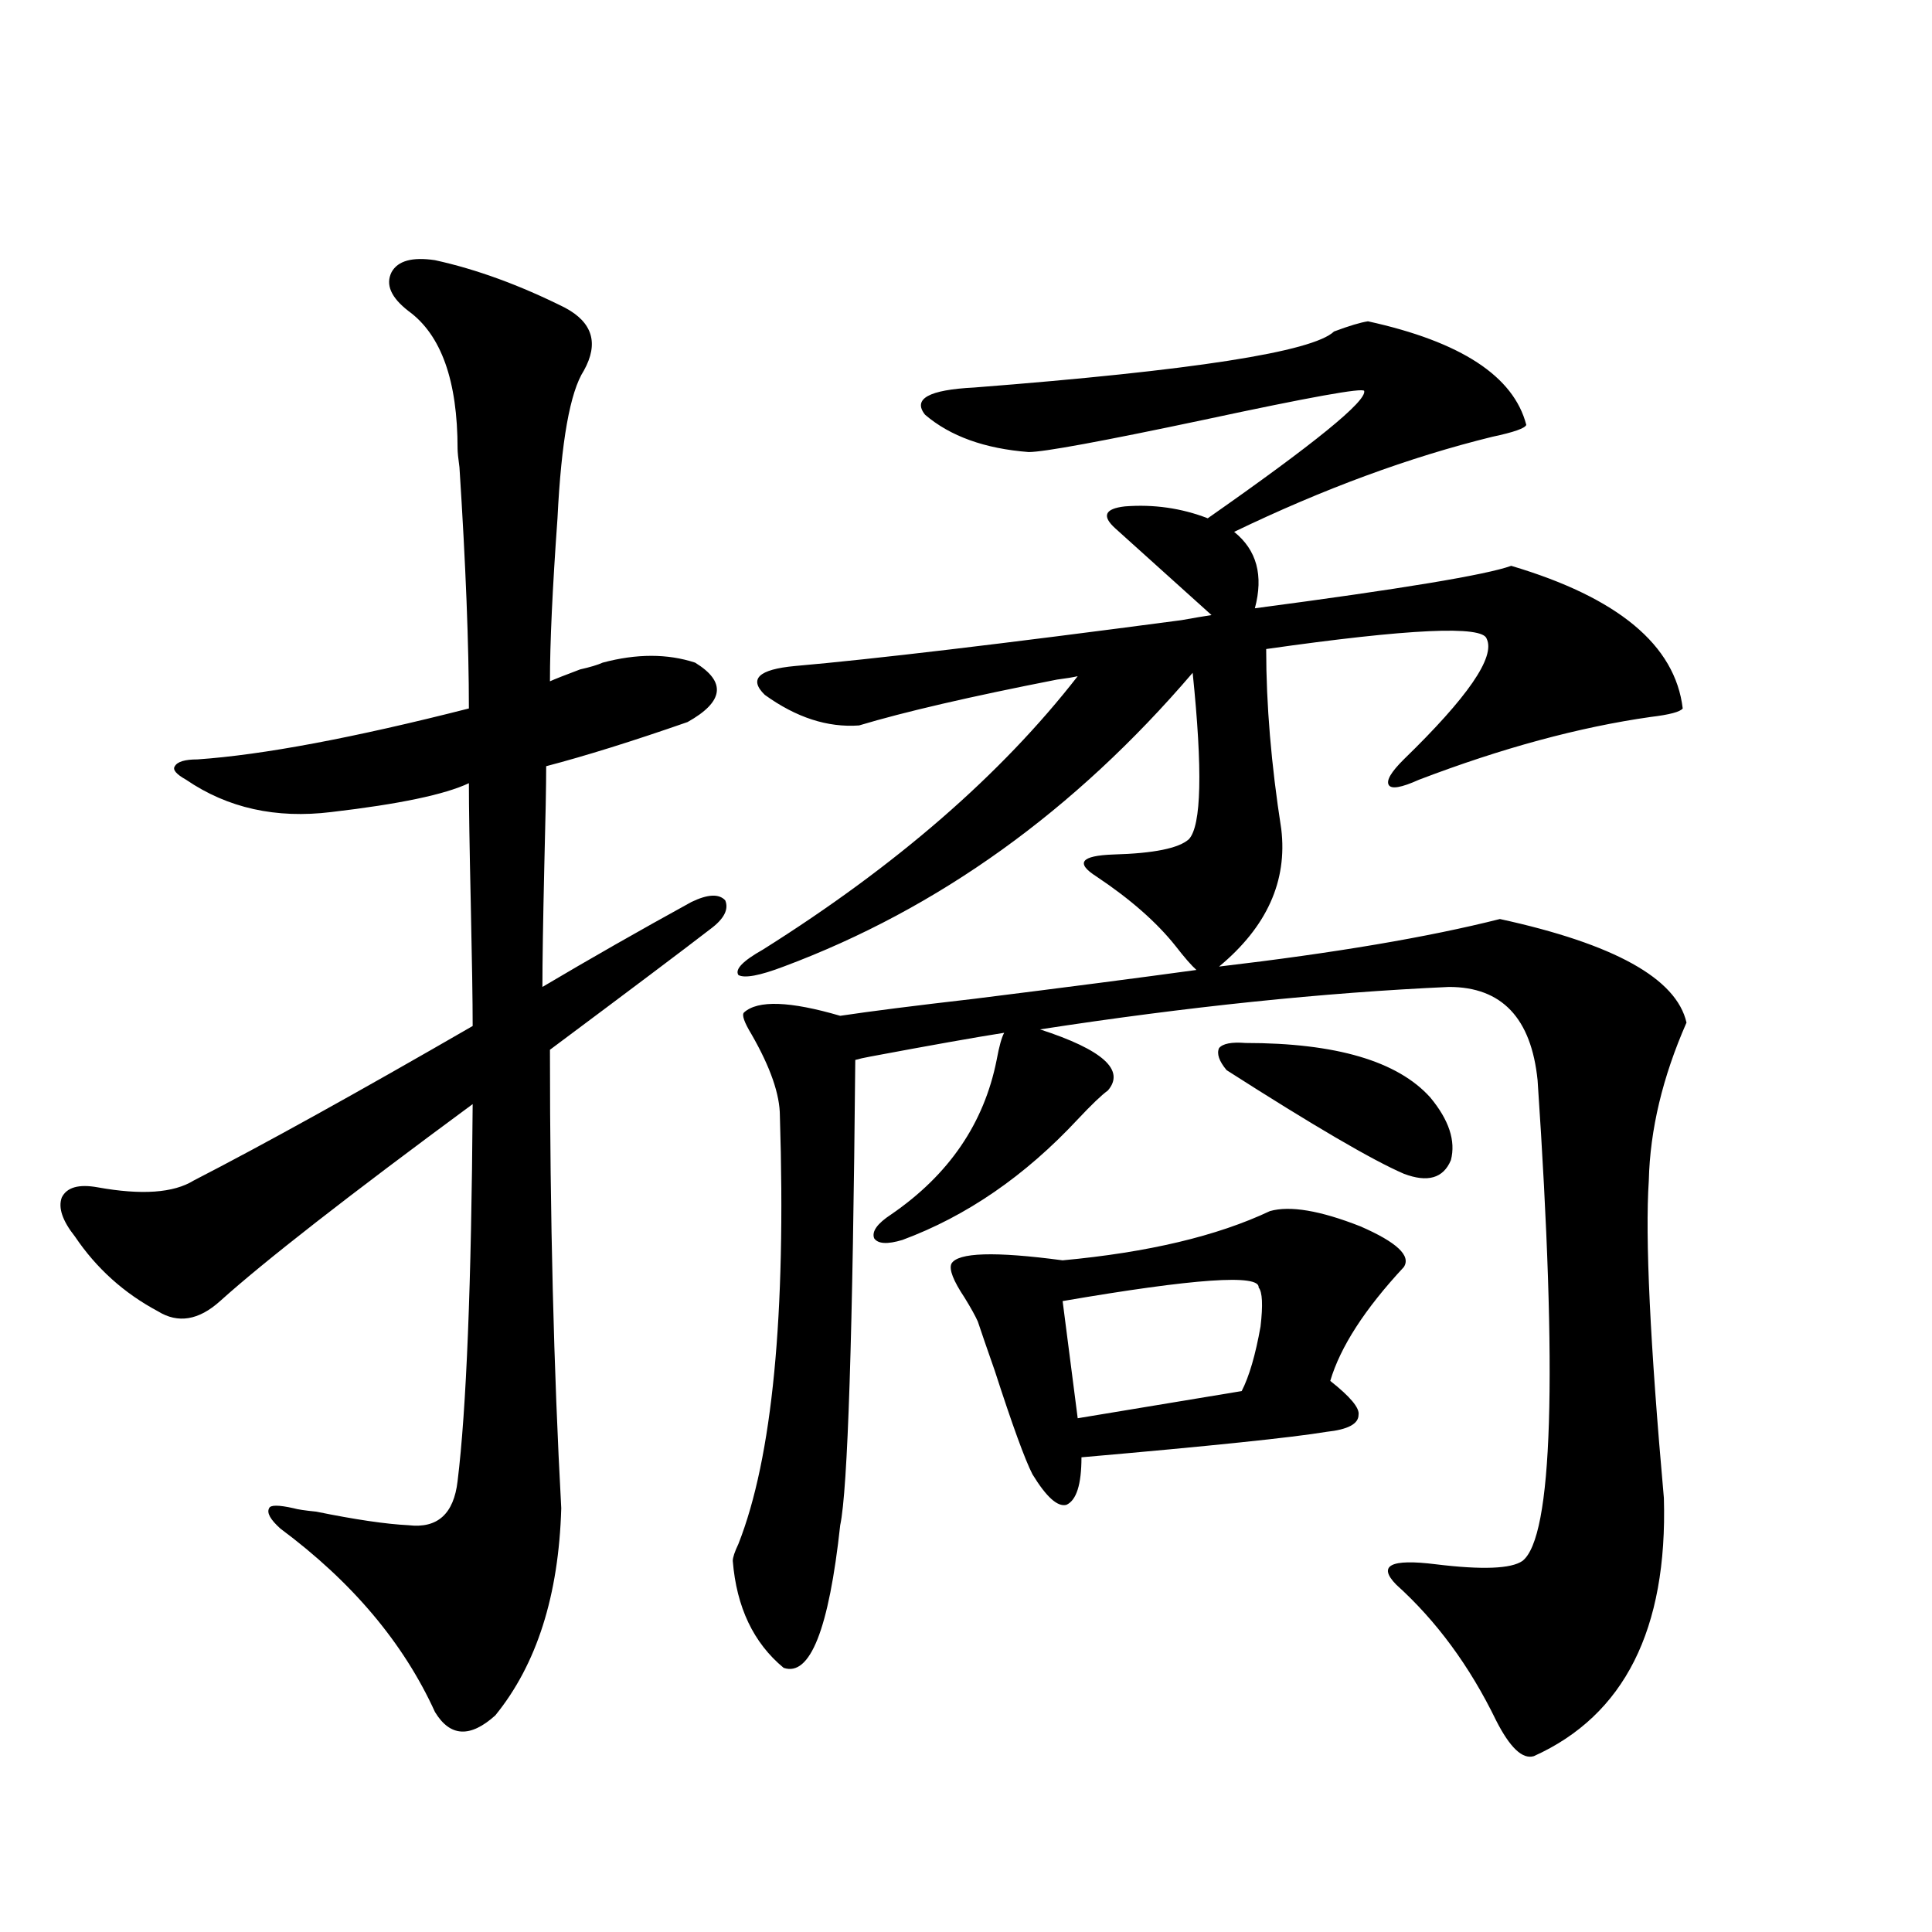 <?xml version="1.0" encoding="utf-8"?>
<!-- Generator: Adobe Illustrator 16.0.0, SVG Export Plug-In . SVG Version: 6.00 Build 0)  -->
<!DOCTYPE svg PUBLIC "-//W3C//DTD SVG 1.1//EN" "http://www.w3.org/Graphics/SVG/1.1/DTD/svg11.dtd">
<svg version="1.1" id="图层_1" xmlns="http://www.w3.org/2000/svg" xmlns:xlink="http://www.w3.org/1999/xlink" x="0px" y="0px"
	 width="1000px" height="1000px" viewBox="0 0 1000 1000" enable-background="new 0 0 1000 1000" xml:space="preserve">
<path d="M225.141,134.668c21.463,4.697,43.901,12.896,67.315,24.609c14.299,7.622,17.561,18.457,9.756,32.52
	c-7.164,11.138-11.707,36.626-13.658,76.465c-2.606,36.338-3.902,64.463-3.902,84.375c2.592-1.167,7.805-3.213,15.609-6.152
	c5.198-1.167,9.101-2.334,11.707-3.516c17.561-4.683,33.49-4.683,47.804,0c16.25,9.971,14.954,20.215-3.902,30.762
	c-28.627,9.971-53.017,17.578-73.169,22.852c0,9.971-0.335,27.246-0.976,51.855c-0.655,28.716-0.976,49.521-0.976,62.402
	c24.71-14.639,50.396-29.292,77.071-43.945c8.445-4.092,14.299-4.395,17.561-0.879c1.951,4.697-0.655,9.668-7.805,14.941
	c-13.658,10.547-41.31,31.353-82.925,62.402c0,86.724,1.951,165.825,5.854,237.305c-1.311,45.127-12.683,80.859-34.146,107.227
	c-13.018,11.715-23.414,11.124-31.219-1.758c-16.265-35.746-42.926-67.373-79.998-94.922c-5.213-4.683-7.164-8.198-5.854-10.547
	c0.641-1.758,4.878-1.758,12.683,0c1.951,0.591,5.854,1.182,11.707,1.758c20.152,4.106,36.097,6.455,47.804,7.031
	c14.954,1.758,23.414-5.85,25.365-22.852c4.543-36.914,7.149-101.953,7.805-195.117c-64.389,47.461-107.97,81.45-130.729,101.953
	c-11.066,9.971-21.798,11.729-32.194,5.273c-17.561-9.365-31.874-22.261-42.926-38.672c-6.509-8.198-8.78-14.941-6.829-20.215
	c2.592-5.273,8.78-7.031,18.536-5.273c22.759,4.106,39.344,2.939,49.755-3.516c36.417-18.745,84.541-45.4,144.387-79.98
	c0-12.881-0.335-33.975-0.976-63.281c-0.655-29.292-0.976-50.098-0.976-62.402c-12.362,5.864-36.097,10.85-71.218,14.941
	c-28.627,3.516-53.657-2.046-75.12-16.699c-5.213-2.925-7.164-5.273-5.854-7.031c1.296-2.334,5.198-3.516,11.707-3.516
	c33.811-2.334,80.639-11.123,140.484-26.367c0-32.808-1.631-74.404-4.878-124.805c-0.655-4.683-0.976-7.91-0.976-9.668
	c0-35.156-8.46-58.887-25.365-71.191c-9.115-7.031-12.042-13.76-8.78-20.215C205.949,134.971,213.434,132.91,225.141,134.668z
	 M708.056,166.309c48.124,10.547,75.44,28.428,81.949,53.613c-0.655,1.758-6.509,3.818-17.561,6.152
	c-42.926,10.547-87.482,26.958-133.655,49.219c11.707,9.38,15.274,22.563,10.731,39.551c75.44-9.956,119.662-17.275,132.68-21.973
	c55.273,16.411,84.876,41.021,88.778,73.828c-1.311,1.758-6.829,3.228-16.585,4.395c-37.072,5.273-77.071,16.123-119.997,32.52
	c-9.115,4.106-14.313,4.985-15.609,2.637c-1.311-2.334,1.296-6.729,7.805-13.184c33.17-32.217,47.469-53.022,42.926-62.402
	c-1.951-7.031-39.999-5.273-114.144,5.273c0,28.716,2.592,59.766,7.805,93.164c3.247,26.958-7.484,50.688-32.194,71.191
	c59.831-7.031,108.29-15.229,145.362-24.609c59.176,12.896,91.37,30.762,96.583,53.613c-12.362,28.125-18.871,55.371-19.512,81.738
	c-1.951,29.307,0.641,84.087,7.805,164.355c1.951,67.965-20.487,112.5-67.315,133.594c-5.854,1.758-12.362-4.395-19.512-18.457
	c-13.658-28.125-30.898-51.566-51.706-70.313c-9.756-9.956-2.927-13.472,20.487-10.547c24.055,2.939,39.023,2.349,44.877-1.758
	c15.609-12.305,18.201-95.21,7.805-248.73c-3.262-32.217-18.536-48.34-45.853-48.34c-65.044,2.939-135.606,10.259-211.702,21.973
	c32.515,10.547,44.222,21.094,35.121,31.641c-3.262,2.349-8.46,7.334-15.609,14.941c-27.316,29.307-57.56,50.098-90.729,62.402
	c-7.805,2.349-12.683,2.061-14.634-0.879c-1.311-3.516,1.616-7.607,8.78-12.305c29.908-20.503,48.124-47.158,54.633-79.98
	c1.296-7.031,2.592-11.714,3.902-14.063c-14.969,2.349-38.048,6.455-69.267,12.305c-3.262,0.591-5.854,1.182-7.805,1.758
	c-1.311,142.383-3.902,222.666-7.805,240.82c-5.854,53.902-15.609,78.512-29.268,73.828c-15.609-12.895-24.39-31.352-26.341-55.371
	c0-1.758,0.976-4.683,2.927-8.789c17.561-44.521,24.71-118.35,21.463-221.484c0-11.123-4.878-25.186-14.634-42.188
	c-3.902-6.44-5.213-10.244-3.902-11.426c7.149-6.44,23.734-5.85,49.755,1.758c15.609-2.334,38.688-5.273,69.267-8.789
	c46.828-5.85,85.196-10.835,115.119-14.941c-2.606-2.334-6.188-6.44-10.731-12.305c-9.756-12.305-23.414-24.307-40.975-36.035
	c-11.066-7.031-8.14-10.835,8.78-11.426c20.808-0.576,33.811-3.213,39.023-7.91c6.494-7.031,7.149-35.732,1.951-86.133
	c-61.142,71.494-131.704,122.168-211.702,152.051c-12.362,4.697-20.167,6.152-23.414,4.395c-1.951-2.925,2.271-7.319,12.683-13.184
	C463.824,448.149,518.137,400.977,557.815,350c-2.606,0.591-6.188,1.182-10.731,1.758c-44.877,8.789-79.022,16.699-102.437,23.73
	c-16.265,1.182-32.529-4.092-48.779-15.82c-8.46-8.198-3.262-13.184,15.609-14.941c40.319-3.516,106.979-11.426,199.995-23.73
	c6.494-1.167,11.707-2.046,15.609-2.637l-49.755-44.824c-7.164-6.44-5.533-10.244,4.878-11.426
	c14.954-1.167,29.268,0.879,42.926,6.152c55.273-38.672,82.27-60.645,80.974-65.918c-0.655-1.758-28.292,3.228-82.925,14.941
	c-52.682,11.138-82.925,16.699-90.729,16.699c-22.773-1.758-40.654-8.198-53.657-19.336c-6.509-8.198,1.951-12.881,25.365-14.063
	c113.168-8.789,175.271-18.457,186.337-29.004C698.3,168.657,704.153,166.899,708.056,166.309z M657.325,626.855
	c10.396-2.925,26.006-0.288,46.828,7.91c18.856,8.213,26.341,15.244,22.438,21.094c-20.167,21.685-32.85,41.309-38.048,58.887
	c10.396,8.213,15.274,14.063,14.634,17.578c0,4.697-5.533,7.622-16.585,8.789c-17.561,2.939-59.846,7.334-126.826,13.184
	c0,14.063-2.606,22.275-7.805,24.609c-4.558,1.182-10.411-4.092-17.561-15.82c-3.902-7.607-10.411-25.488-19.512-53.613
	c-3.902-11.123-6.829-19.624-8.78-25.488c-1.311-2.925-3.582-7.031-6.829-12.305c-5.854-8.789-8.14-14.639-6.829-17.578
	c3.247-5.85,22.438-6.44,57.56-1.758C594.232,648.252,630.009,639.751,657.325,626.855z M651.472,666.406
	c0.641-7.031-33.17-4.683-101.461,7.031l7.805,60.645l84.876-14.063c3.902-7.607,7.149-18.745,9.756-33.398
	C653.743,675.498,653.423,668.755,651.472,666.406z M644.643,539.844c46.828,0,78.688,9.38,95.607,28.125
	c9.756,11.729,13.323,22.563,10.731,32.52c-3.902,9.38-12.042,11.729-24.39,7.031c-16.265-7.031-46.828-24.897-91.705-53.613
	c-3.902-4.683-5.213-8.486-3.902-11.426C632.936,540.146,637.479,539.268,644.643,539.844z"/>
</svg>
